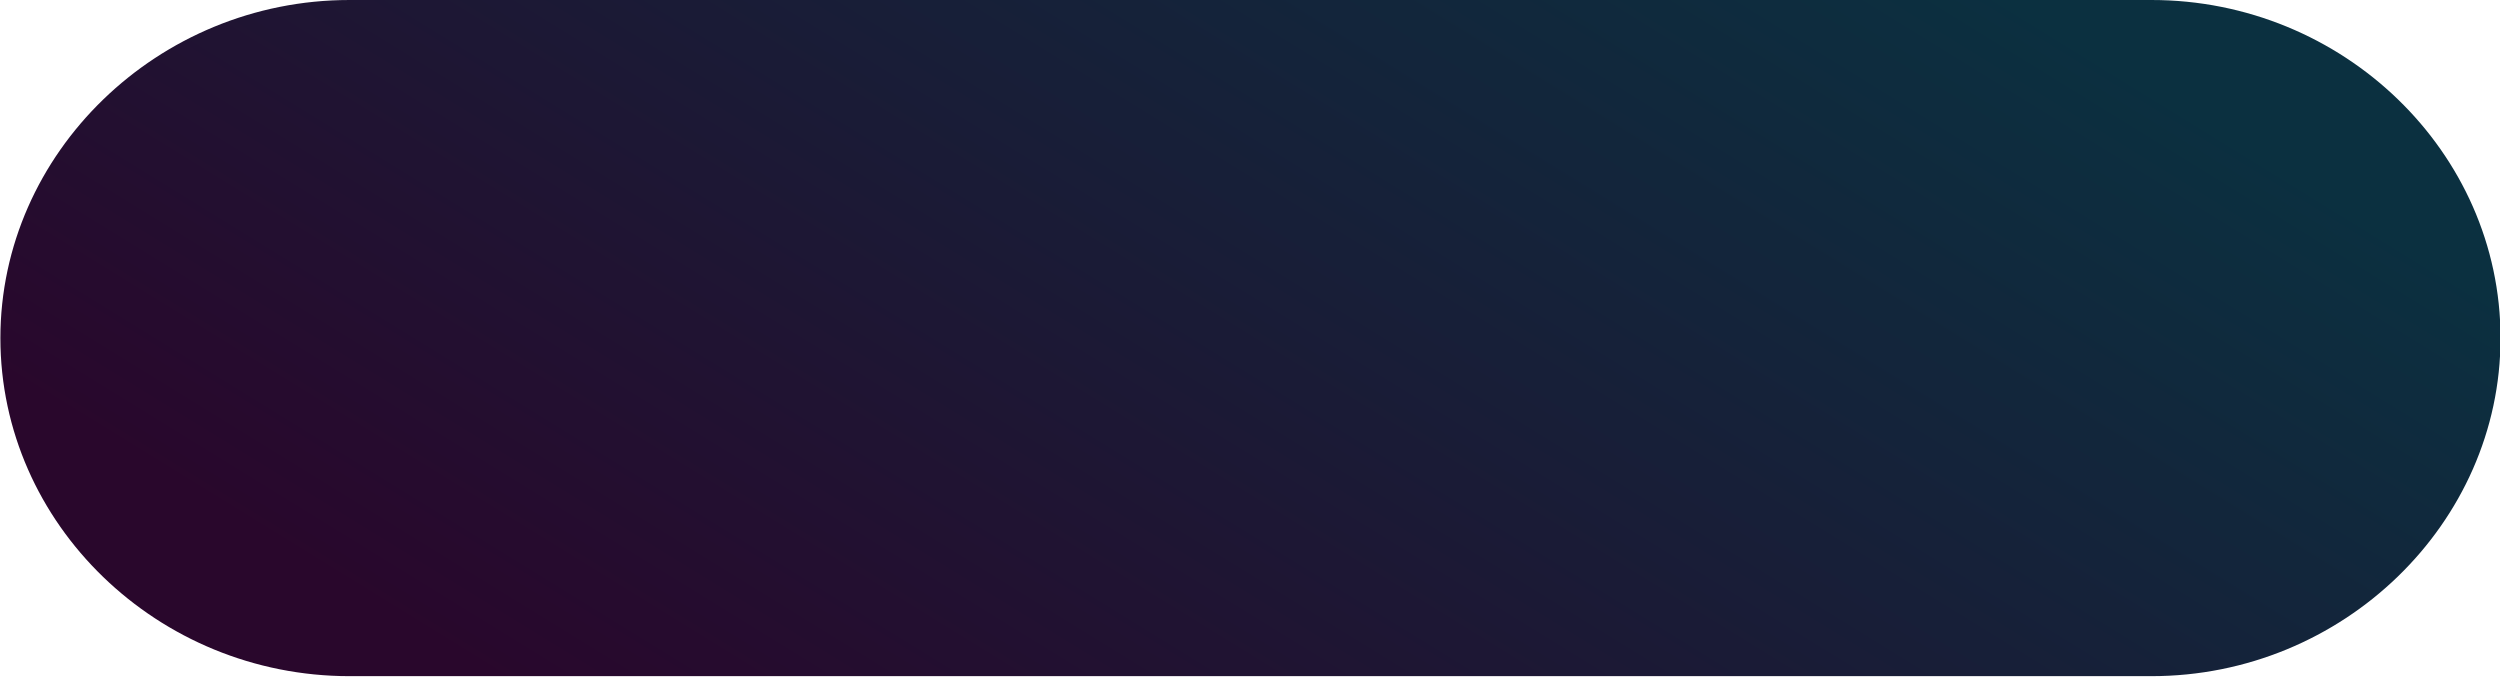 <?xml version="1.0" encoding="UTF-8"?> <svg xmlns="http://www.w3.org/2000/svg" xmlns:xlink="http://www.w3.org/1999/xlink" xmlns:xodm="http://www.corel.com/coreldraw/odm/2003" xml:space="preserve" width="25.333mm" height="6.861mm" version="1.1" style="shape-rendering:geometricPrecision; text-rendering:geometricPrecision; image-rendering:optimizeQuality; fill-rule:evenodd; clip-rule:evenodd" viewBox="0 0 27.13 7.35"> <defs> <style type="text/css"> .fil0 {fill:url(#id0)} </style> <linearGradient id="id0" gradientUnits="userSpaceOnUse" x1="9.62" y1="10.08" x2="17.52" y2="-2.73"> <stop offset="0" style="stop-opacity:1; stop-color:#29072C"></stop> <stop offset="0.49" style="stop-opacity:1; stop-color:#1A1B36"></stop> <stop offset="1" style="stop-opacity:1; stop-color:#0B3040"></stop> </linearGradient> </defs> <path class="fil0" d="M23.35 0l-19.56 0c-2.08,0 -3.79,1.66 -3.79,3.67l0 0c0,2.02 1.71,3.67 3.79,3.67l19.56 0c2.08,0 3.79,-1.66 3.79,-3.67l0 0c0,-2.02 -1.71,-3.67 -3.79,-3.67z"></path> </svg> 